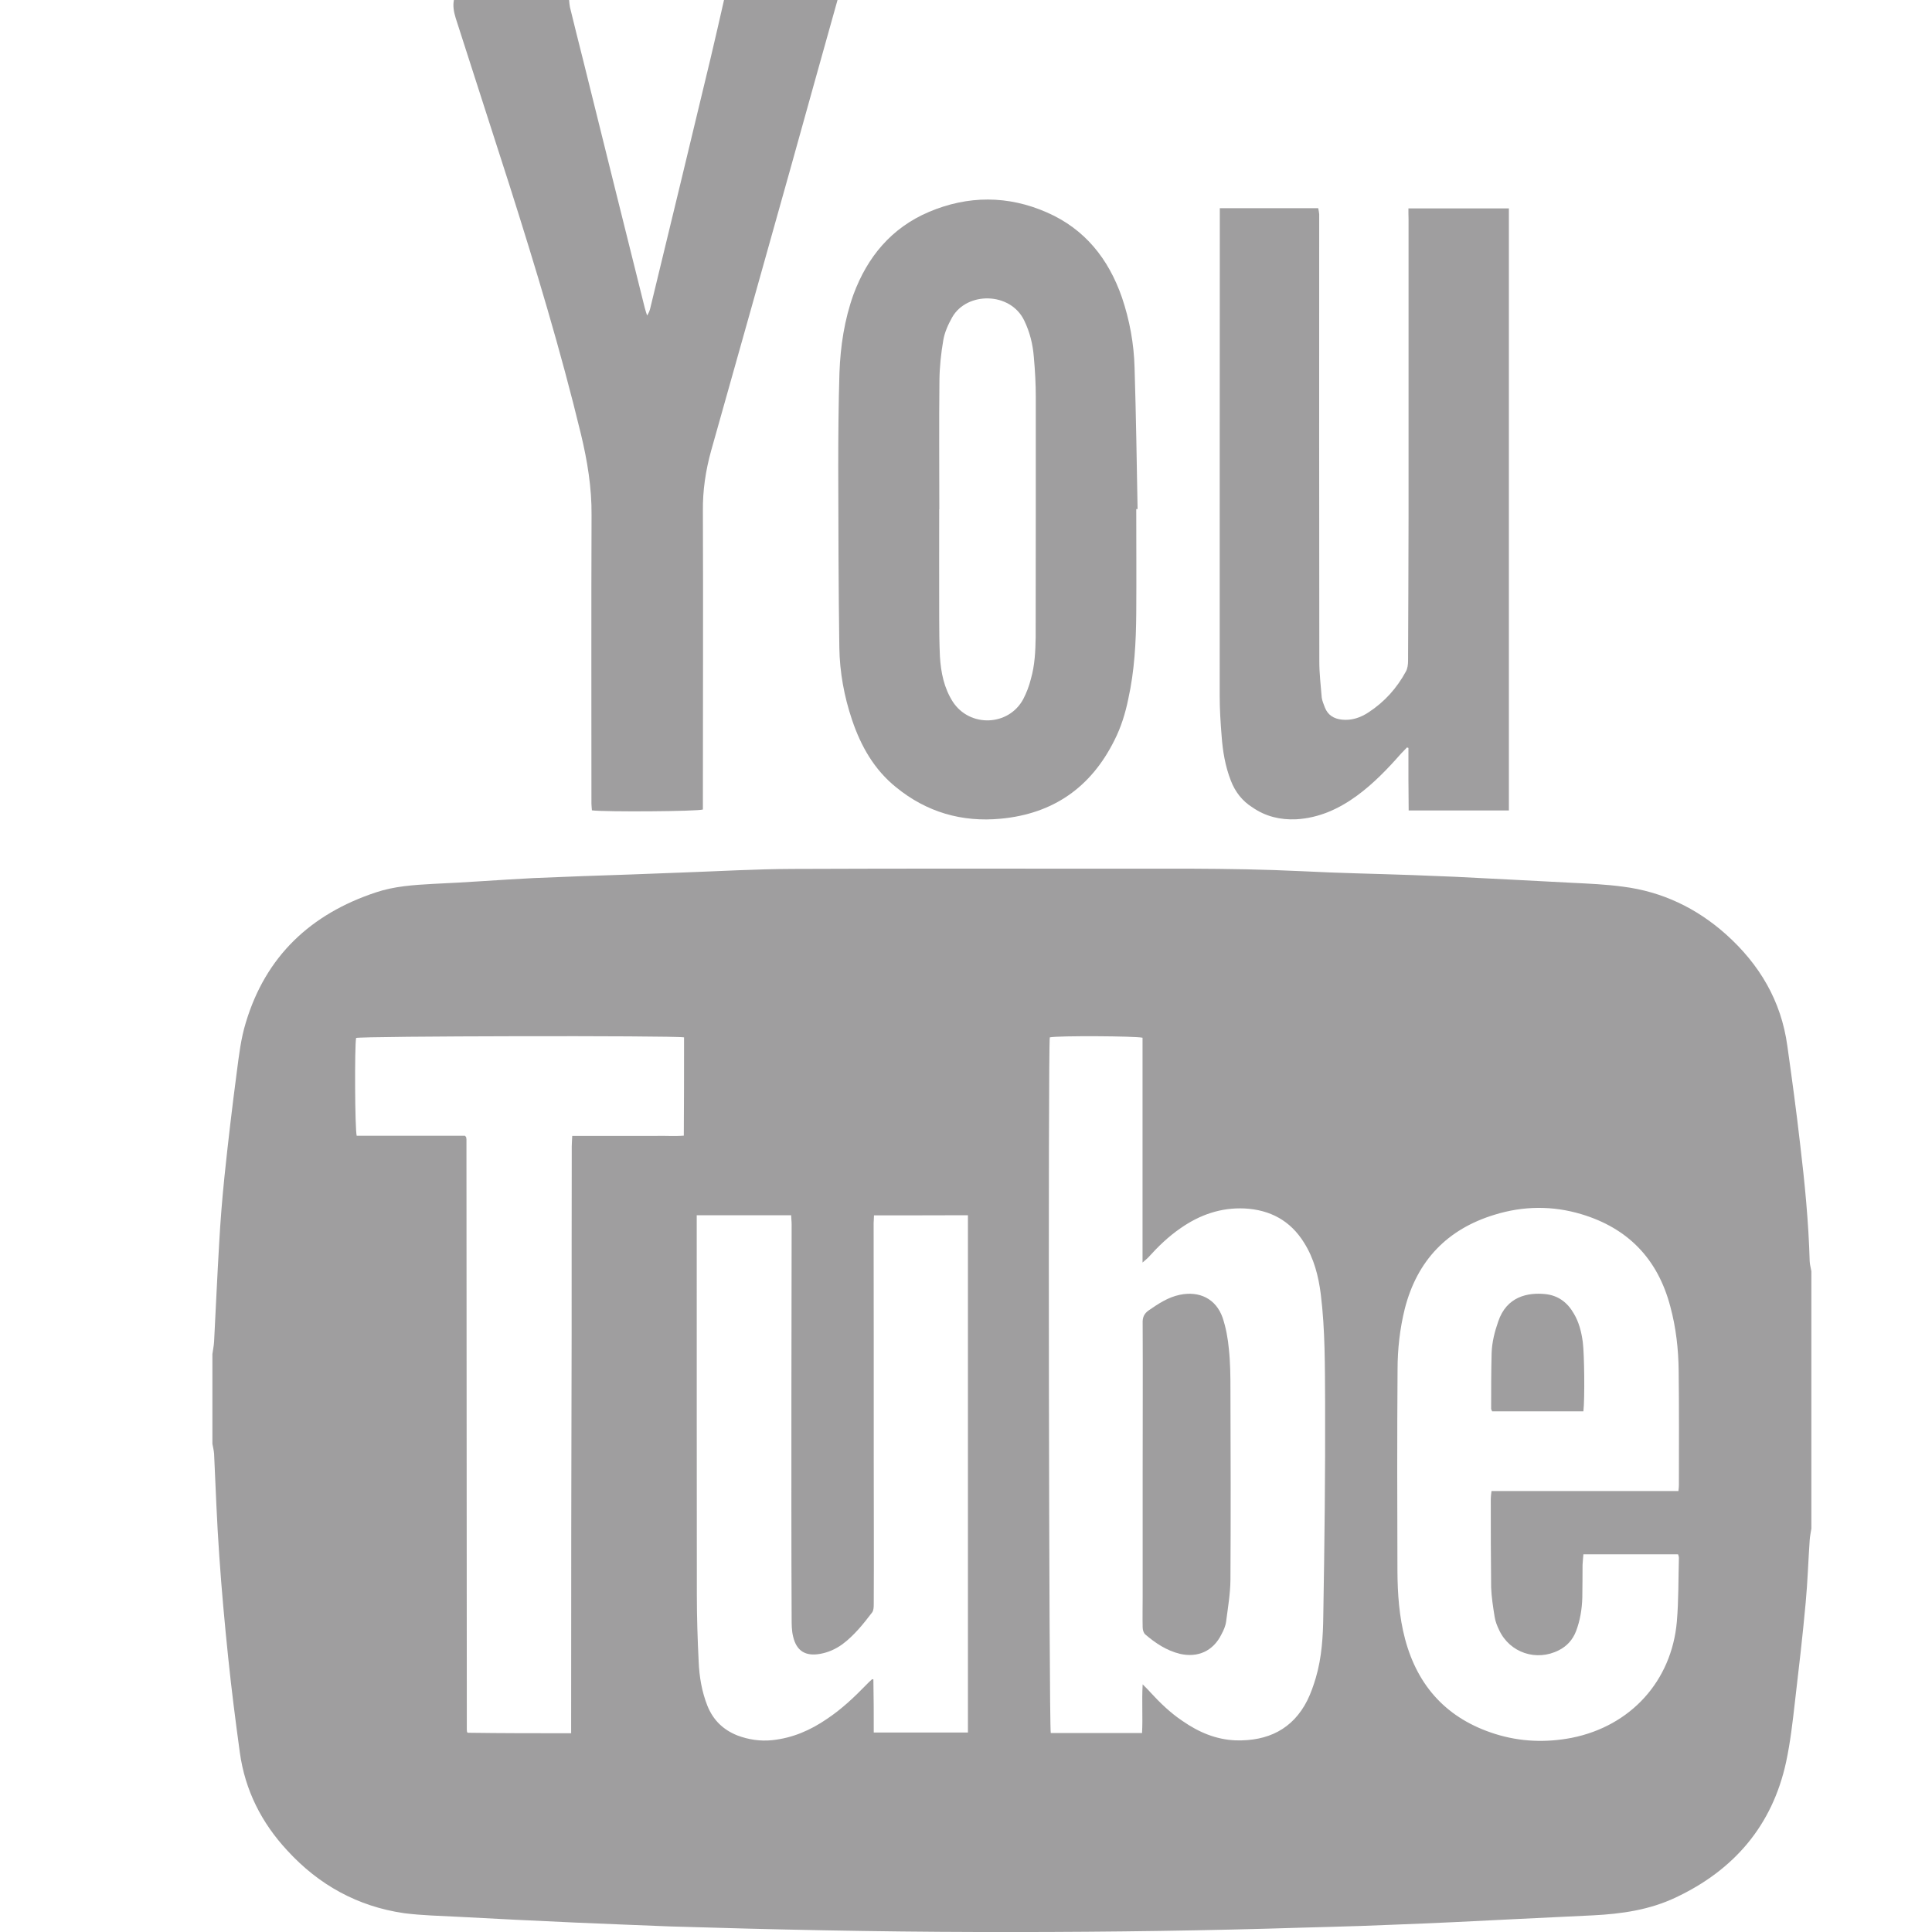 <?xml version="1.0" encoding="utf-8"?>
<!-- Generator: Adobe Illustrator 16.0.0, SVG Export Plug-In . SVG Version: 6.00 Build 0)  -->
<!DOCTYPE svg PUBLIC "-//W3C//DTD SVG 1.1//EN" "http://www.w3.org/Graphics/SVG/1.1/DTD/svg11.dtd">
<svg version="1.1" id="圖層_1" xmlns="http://www.w3.org/2000/svg" xmlns:xlink="http://www.w3.org/1999/xlink" x="0px" y="0px"
	 width="16px" height="16px" viewBox="0 0 16 16" enable-background="new 0 0 16 16" xml:space="preserve">
<g>
	<path fill-rule="evenodd" clip-rule="evenodd" fill="#9F9E9F" d="M1.759,11.957c0-0.247,0-0.496,0-0.743
		c0.004-0.033,0.012-0.067,0.014-0.103c0.014-0.271,0.026-0.542,0.042-0.813c0.01-0.185,0.025-0.369,0.044-0.555
		c0.03-0.289,0.064-0.577,0.102-0.865C1.979,8.74,1.995,8.6,2.036,8.468C2.201,7.918,2.573,7.57,3.111,7.391
		C3.265,7.339,3.425,7.329,3.586,7.32c0.278-0.012,0.556-0.034,0.831-0.048c0.27-0.012,0.539-0.021,0.808-0.03
		c0.141-0.005,0.281-0.01,0.423-0.016c0.308-0.011,0.613-0.029,0.919-0.03c0.787-0.003,1.576-0.003,2.363-0.002
		c0.617,0.002,1.236-0.009,1.854,0.021c0.305,0.016,0.608,0.021,0.913,0.032c0.116,0.004,0.233,0.009,0.35,0.014
		c0.324,0.017,0.647,0.032,0.972,0.05c0.141,0.007,0.283,0.013,0.422,0.032c0.323,0.041,0.607,0.176,0.852,0.394
		c0.277,0.248,0.458,0.55,0.509,0.925c0.038,0.27,0.075,0.541,0.106,0.814c0.038,0.319,0.07,0.643,0.079,0.968
		c0.001,0.028,0.009,0.055,0.014,0.084c0,0.71,0,1.421,0,2.131c-0.005,0.032-0.012,0.064-0.014,0.097
		c-0.012,0.172-0.017,0.344-0.033,0.515c-0.025,0.275-0.057,0.549-0.089,0.822c-0.019,0.167-0.038,0.334-0.073,0.498
		c-0.114,0.527-0.431,0.896-0.916,1.124c-0.216,0.102-0.446,0.135-0.682,0.147c-0.207,0.009-0.414,0.021-0.621,0.03
		c-0.35,0.018-0.696,0.035-1.045,0.048c-0.339,0.015-0.679,0.021-1.019,0.032C9.706,15.994,8.902,16.002,8.102,16
		c-0.852-0.002-1.701-0.02-2.55-0.046c-0.262-0.011-0.524-0.02-0.786-0.032c-0.325-0.015-0.647-0.03-0.972-0.048
		c-0.15-0.008-0.301-0.011-0.449-0.03c-0.383-0.056-0.705-0.234-0.965-0.518c-0.214-0.23-0.351-0.5-0.394-0.814
		C1.95,14.25,1.917,13.991,1.89,13.729c-0.029-0.28-0.055-0.563-0.074-0.844c-0.02-0.282-0.03-0.564-0.043-0.846
		C1.771,12.012,1.764,11.985,1.759,11.957z M8.694,8.591c-0.015,0.08-0.007,5.705,0.008,5.761c0.249,0,0.5,0,0.756,0
		c0.007-0.132-0.003-0.26,0.005-0.403c0.027,0.028,0.045,0.044,0.061,0.063c0.082,0.089,0.169,0.174,0.27,0.241
		c0.134,0.093,0.278,0.154,0.441,0.16c0.263,0.007,0.471-0.091,0.592-0.332c0.03-0.061,0.051-0.123,0.07-0.186
		c0.05-0.17,0.06-0.345,0.062-0.519c0.01-0.586,0.017-1.172,0.015-1.76c-0.002-0.299,0.001-0.601-0.036-0.899
		c-0.019-0.149-0.056-0.295-0.138-0.425c-0.113-0.183-0.281-0.273-0.493-0.284c-0.195-0.009-0.37,0.052-0.528,0.162
		c-0.101,0.069-0.187,0.152-0.269,0.243c-0.012,0.013-0.024,0.021-0.048,0.043c0-0.631,0-1.247,0-1.862
		C9.404,8.58,8.764,8.576,8.694,8.591z M13.9,12.348c0.003-0.024,0.004-0.039,0.004-0.052c0-0.314,0.002-0.631-0.002-0.944
		c-0.002-0.18-0.022-0.357-0.069-0.531c-0.103-0.393-0.349-0.65-0.738-0.766c-0.237-0.071-0.479-0.069-0.718,0.005
		c-0.391,0.119-0.641,0.379-0.743,0.778c-0.041,0.165-0.06,0.334-0.06,0.503c-0.004,0.556-0.003,1.111-0.001,1.668
		c0.001,0.189,0.014,0.38,0.063,0.564c0.105,0.396,0.352,0.663,0.747,0.787c0.207,0.065,0.419,0.073,0.633,0.032
		c0.488-0.097,0.828-0.47,0.871-0.963c0.015-0.176,0.012-0.352,0.017-0.527c0-0.011-0.004-0.021-0.007-0.03
		c-0.262,0-0.521,0-0.784,0c-0.002,0.031-0.006,0.059-0.007,0.089c-0.001,0.089,0,0.181-0.002,0.271
		c-0.003,0.094-0.018,0.188-0.052,0.277c-0.027,0.07-0.075,0.124-0.143,0.158c-0.185,0.094-0.405,0.021-0.493-0.166
		c-0.017-0.035-0.032-0.072-0.038-0.111c-0.013-0.08-0.026-0.164-0.029-0.243c-0.003-0.245-0.003-0.49-0.003-0.734
		c0-0.02,0.003-0.039,0.006-0.065C12.87,12.348,13.384,12.348,13.9,12.348z M7.238,10.065c0,0.026-0.003,0.046-0.003,0.065
		c0.001,0.662,0.001,1.327,0.001,1.991c0,0.389,0.002,0.776,0,1.163c0,0.025-0.001,0.052-0.013,0.069
		c-0.074,0.097-0.15,0.192-0.248,0.265c-0.055,0.039-0.114,0.066-0.18,0.078c-0.123,0.023-0.199-0.022-0.227-0.144
		c-0.012-0.048-0.012-0.1-0.012-0.151c-0.003-0.604-0.002-1.207-0.002-1.812c0-0.483,0.002-0.968,0.002-1.449
		c0-0.025-0.004-0.052-0.004-0.076c-0.264,0-0.52,0-0.782,0c0,0.033,0,0.06,0,0.089c0,1.02,0,2.037,0.001,3.059
		c0,0.181,0.006,0.364,0.015,0.547c0.005,0.126,0.026,0.251,0.073,0.369c0.048,0.118,0.13,0.197,0.247,0.244
		c0.093,0.035,0.191,0.05,0.292,0.039c0.167-0.018,0.314-0.082,0.451-0.176c0.12-0.08,0.224-0.178,0.324-0.281
		c0.015-0.016,0.033-0.033,0.05-0.048c0.004,0.002,0.01,0.002,0.01,0.002c0.003,0.147,0.003,0.295,0.003,0.44
		c0.265,0,0.521,0,0.78,0c0-1.43,0-2.854,0-4.284C7.756,10.065,7.501,10.065,7.238,10.065z M5.665,8.591
		C5.576,8.575,2.993,8.58,2.949,8.596C2.936,8.669,2.939,9.35,2.954,9.406c0.3,0,0.6,0,0.897,0c0.007,0.009,0.008,0.009,0.008,0.009
		l0.003,0.009v0.005l0.001,0.006c0,0.005,0,0.007,0,0.007v0.007v0.008V9.47c0.001,1.604,0.002,3.208,0.003,4.813v0.007
		c0,0.011,0,0.015,0,0.015v0.012v0.008l0.001,0.012l0.001,0.006l0.003,0.005l0.004,0.002c0.283,0.004,0.565,0.004,0.855,0.004
		c0-0.036,0-0.064,0-0.096c0-1.064,0.001-2.13,0.004-3.196c0-0.522,0-1.046,0.001-1.568c0-0.028,0.003-0.055,0.004-0.087
		c0.085,0,0.162,0,0.238,0c0.075,0,0.149,0,0.226,0c0.076,0,0.154,0,0.231,0c0.076-0.002,0.153,0.004,0.229-0.002
		C5.665,9.127,5.665,8.859,5.665,8.591z"/>
	<path fill-rule="evenodd" clip-rule="evenodd" fill="#9F9E9F" d="M6.936,0C6.807,0.458,6.68,0.916,6.552,1.375
		C6.332,2.162,6.111,2.945,5.89,3.73C5.844,3.895,5.819,4.061,5.821,4.233c0.003,0.795,0,1.591,0,2.388c0,0.027,0,0.056,0,0.083
		C5.773,6.72,5.011,6.725,4.902,6.711C4.901,6.693,4.898,6.673,4.898,6.655c0-0.797-0.002-1.593,0.001-2.388
		c0.002-0.229-0.035-0.45-0.087-0.668C4.643,2.9,4.435,2.213,4.217,1.527C4.069,1.069,3.922,0.609,3.774,0.15
		C3.759,0.101,3.749,0.051,3.759,0c0.317,0,0.636,0,0.954,0c0.002,0.02,0.003,0.039,0.007,0.059c0.036,0.149,0.074,0.299,0.112,0.45
		C5,1.186,5.169,1.867,5.339,2.547c0.005,0.022,0.013,0.042,0.02,0.066c0.015-0.023,0.023-0.044,0.028-0.068
		c0.167-0.689,0.334-1.379,0.499-2.068C5.924,0.319,5.959,0.16,5.996,0C6.311,0,6.623,0,6.936,0z"/>
	<path fill-rule="evenodd" clip-rule="evenodd" fill="#9F9E9F" d="M11.664,1.726c0.281,0,0.554,0,0.832,0c0,1.663,0,3.321,0,4.986
		c-0.275,0-0.549,0-0.83,0c0-0.089-0.002-0.177-0.002-0.263c0-0.085,0-0.169,0-0.255L11.652,6.19
		c-0.018,0.018-0.032,0.034-0.049,0.051c-0.111,0.126-0.227,0.247-0.363,0.347c-0.15,0.11-0.315,0.186-0.505,0.197
		c-0.131,0.006-0.254-0.023-0.362-0.098c-0.085-0.053-0.144-0.129-0.18-0.223c-0.046-0.118-0.067-0.243-0.076-0.368
		c-0.009-0.111-0.016-0.221-0.016-0.332c0-1.321,0-2.642,0.001-3.964c0-0.024,0-0.047,0-0.076c0.274,0,0.542,0,0.815,0
		c0.003,0.015,0.006,0.032,0.008,0.049c0,0.033,0,0.066,0,0.099c0,1.203-0.001,2.405,0.001,3.608c0,0.098,0.012,0.197,0.02,0.297
		c0.004,0.028,0.016,0.055,0.026,0.082c0.025,0.064,0.075,0.094,0.143,0.101c0.079,0.008,0.153-0.017,0.219-0.061
		c0.132-0.086,0.234-0.2,0.309-0.338c0.014-0.025,0.018-0.059,0.018-0.089c0.001-0.393,0.004-0.786,0.004-1.179
		c0-0.826,0-1.654,0-2.48C11.664,1.787,11.664,1.76,11.664,1.726z"/>
	<path fill-rule="evenodd" clip-rule="evenodd" fill="#9F9E9F" d="M9.41,4.217c0,0.287,0.002,0.575,0,0.861
		c-0.002,0.238-0.014,0.475-0.066,0.71c-0.024,0.118-0.06,0.235-0.115,0.343C9.035,6.521,8.722,6.739,8.289,6.78
		C7.966,6.811,7.673,6.726,7.42,6.519C7.239,6.373,7.129,6.178,7.056,5.961C6.991,5.768,6.954,5.567,6.951,5.363
		C6.944,4.865,6.943,4.366,6.942,3.868c0-0.26,0.002-0.52,0.01-0.781c0.008-0.22,0.041-0.439,0.116-0.648
		c0.116-0.313,0.315-0.552,0.625-0.684C8.016,1.618,8.348,1.617,8.672,1.76C8.984,1.897,9.18,2.143,9.291,2.462
		c0.064,0.189,0.1,0.385,0.105,0.583c0.012,0.389,0.018,0.781,0.025,1.171H9.41z M7.779,4.217H7.778c0,0.298-0.001,0.595,0,0.895
		c0,0.107,0.001,0.215,0.006,0.324c0.008,0.133,0.034,0.262,0.107,0.376c0.14,0.214,0.462,0.203,0.583-0.022
		c0.027-0.052,0.049-0.109,0.063-0.166C8.57,5.51,8.575,5.393,8.577,5.277c0.001-0.663,0.001-1.324,0.001-1.987
		c0-0.109-0.006-0.22-0.016-0.33c-0.008-0.107-0.033-0.209-0.08-0.306c-0.115-0.238-0.474-0.24-0.596-0.027
		c-0.033,0.059-0.063,0.124-0.074,0.19C7.793,2.927,7.781,3.04,7.78,3.152C7.776,3.507,7.779,3.861,7.779,4.217z"/>
	<path fill-rule="evenodd" clip-rule="evenodd" fill="#9F9E9F" d="M9.463,12.202c0-0.416,0.002-0.83,0-1.245
		c-0.002-0.047,0.012-0.078,0.05-0.105c0.08-0.055,0.16-0.109,0.258-0.129c0.162-0.034,0.299,0.033,0.354,0.189
		c0.028,0.084,0.044,0.173,0.052,0.26c0.012,0.111,0.013,0.224,0.013,0.336c0.002,0.525,0.003,1.05,0,1.575
		c-0.001,0.115-0.021,0.231-0.036,0.347c-0.005,0.037-0.021,0.072-0.038,0.104c-0.068,0.139-0.196,0.197-0.346,0.162
		c-0.109-0.027-0.201-0.088-0.285-0.16c-0.015-0.013-0.022-0.039-0.022-0.059c-0.002-0.084,0-0.167,0-0.251c0-0.341,0-0.684,0-1.024
		H9.463z"/>
	<path fill-rule="evenodd" clip-rule="evenodd" fill="#9F9E9F" d="M13.113,11.688c-0.255,0-0.504,0-0.756,0
		c-0.004-0.011-0.008-0.016-0.008-0.021c0-0.154,0-0.309,0.004-0.462c0.003-0.09,0.025-0.176,0.054-0.259
		c0.07-0.212,0.249-0.243,0.39-0.229c0.107,0.011,0.184,0.069,0.237,0.162c0.042,0.07,0.063,0.152,0.074,0.236
		C13.121,11.213,13.125,11.586,13.113,11.688z"/>
</g>
</svg>
